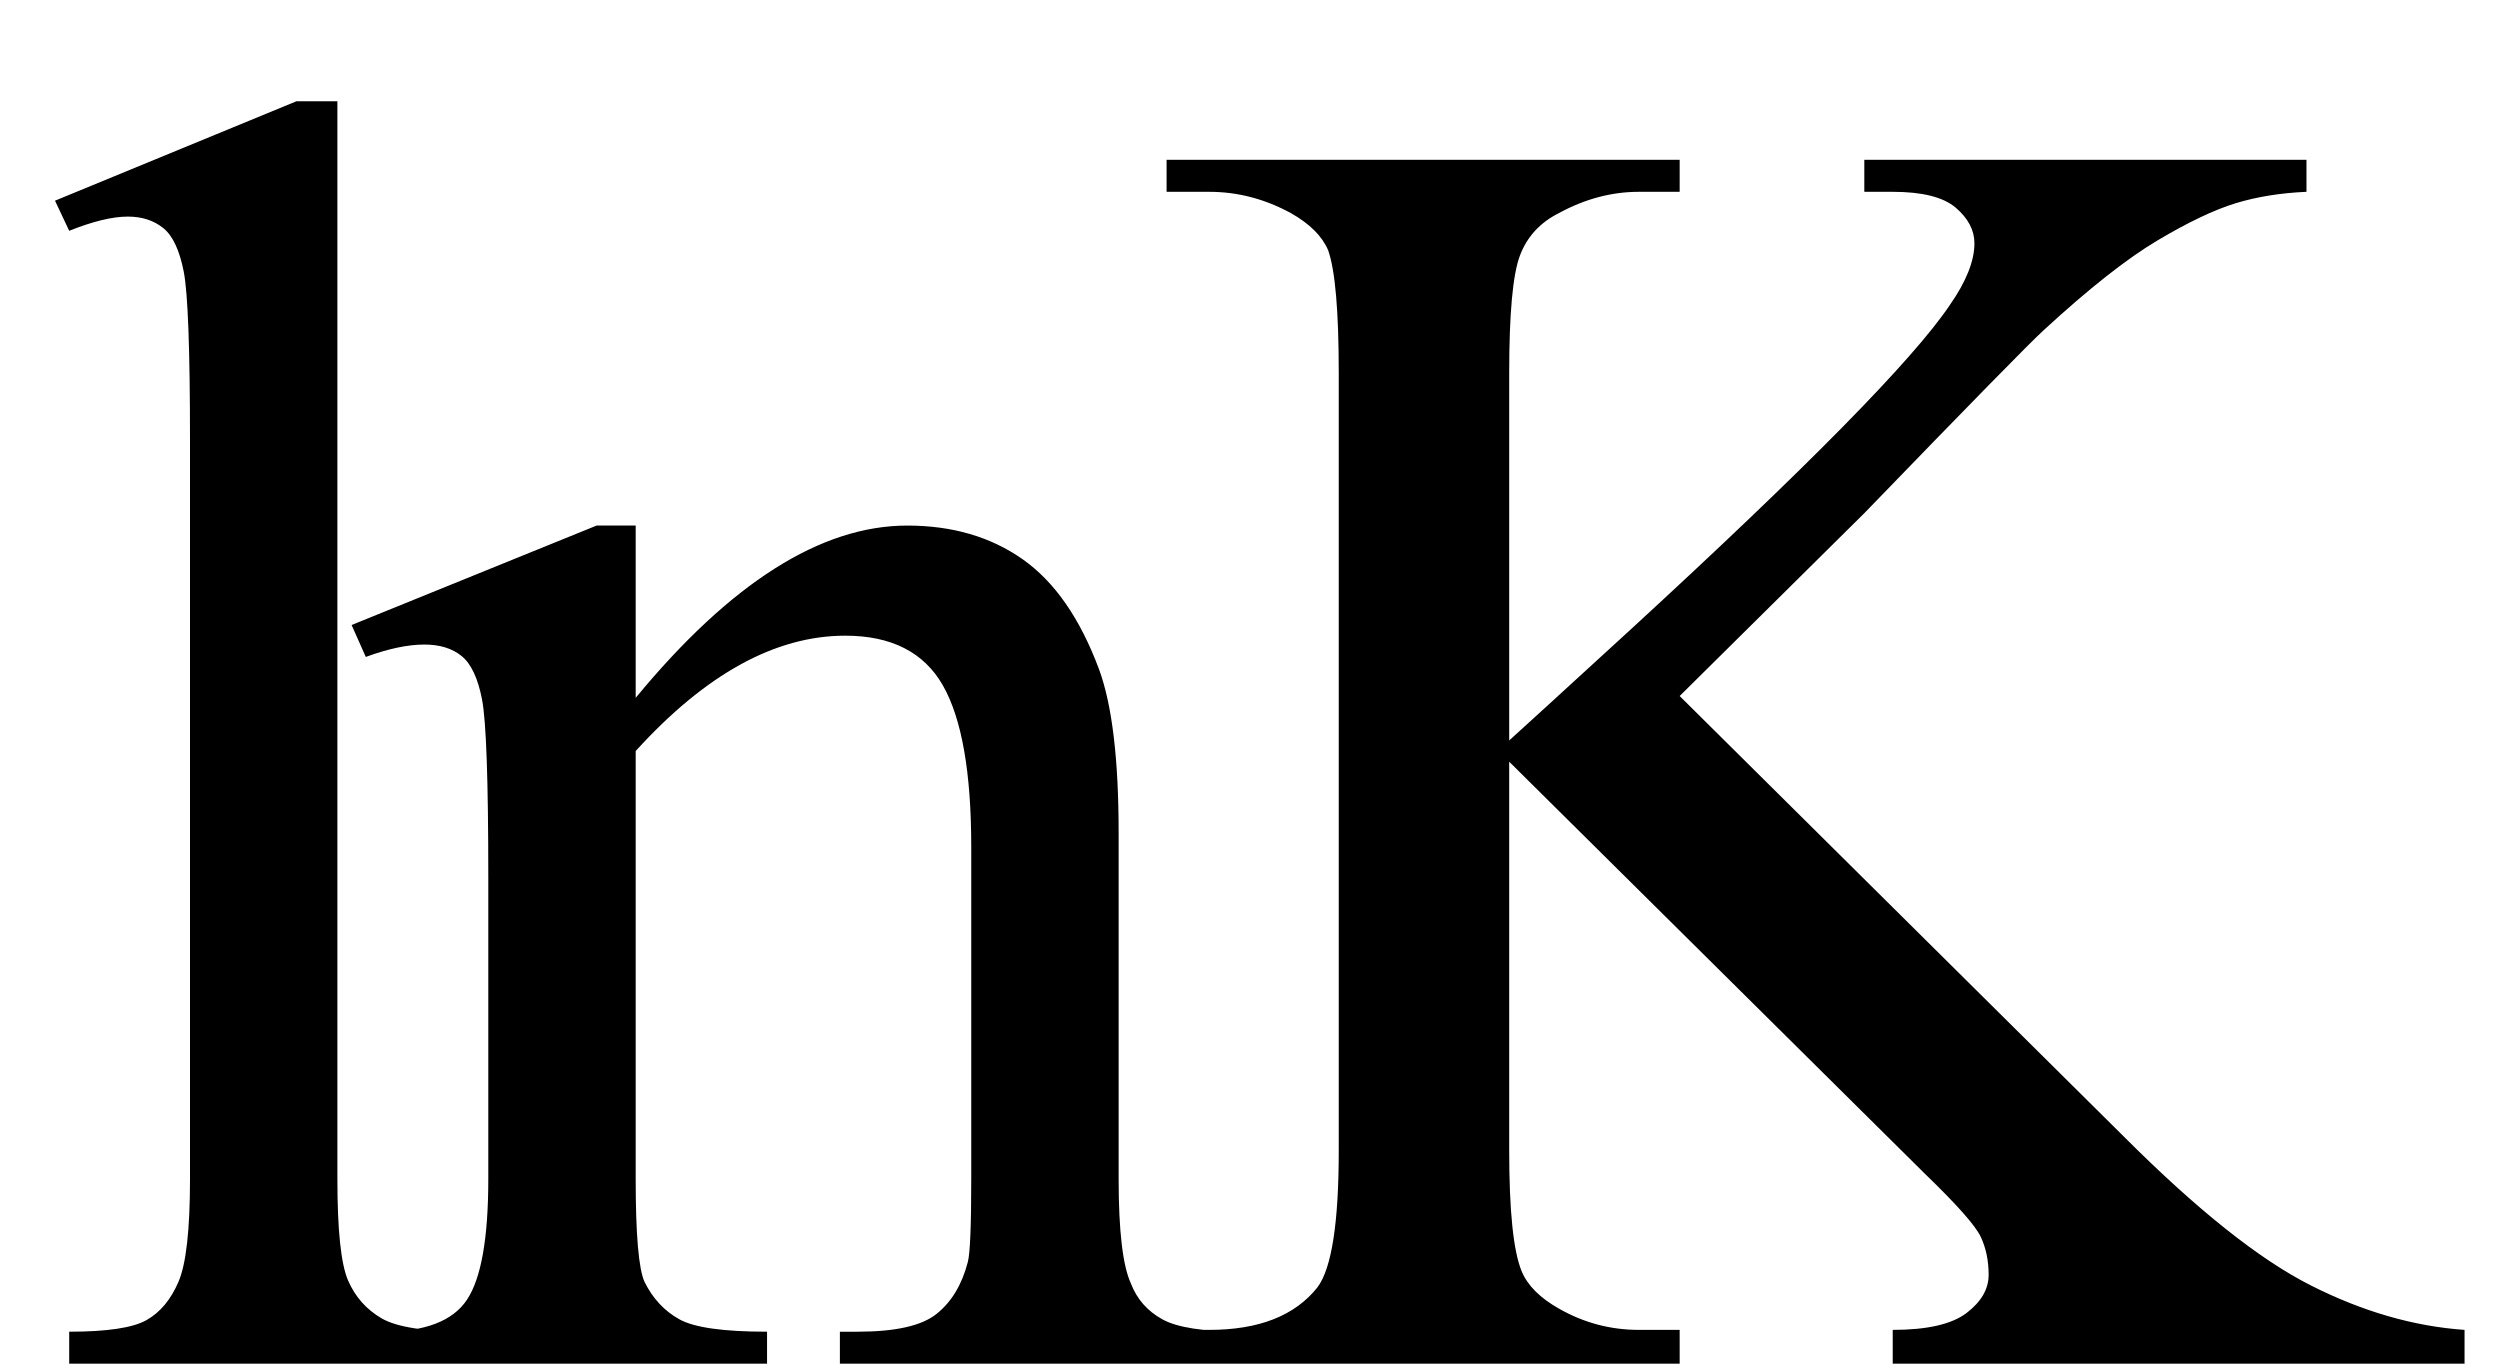 <svg xmlns="http://www.w3.org/2000/svg" xmlns:xlink="http://www.w3.org/1999/xlink" stroke-dasharray="none" shape-rendering="auto" font-family="'Dialog'" width="22" text-rendering="auto" fill-opacity="1" contentScriptType="text/ecmascript" color-interpolation="auto" color-rendering="auto" preserveAspectRatio="xMidYMid meet" font-size="12" fill="black" stroke="black" image-rendering="auto" stroke-miterlimit="10" zoomAndPan="magnify" version="1.0" stroke-linecap="square" stroke-linejoin="miter" contentStyleType="text/css" font-style="normal" height="12" stroke-width="1" stroke-dashoffset="0" font-weight="normal" stroke-opacity="1"><defs id="genericDefs"/><g><g text-rendering="optimizeLegibility" transform="translate(0,12)" color-rendering="optimizeQuality" color-interpolation="linearRGB" image-rendering="optimizeQuality"><path d="M2.969 -11.109 L2.969 -1.625 Q2.969 -0.953 3.062 -0.734 Q3.156 -0.516 3.359 -0.398 Q3.562 -0.281 4.125 -0.281 L4.125 0 L0.609 0 L0.609 -0.281 Q1.109 -0.281 1.289 -0.383 Q1.469 -0.484 1.57 -0.719 Q1.672 -0.953 1.672 -1.625 L1.672 -8.125 Q1.672 -9.328 1.617 -9.609 Q1.562 -9.891 1.438 -9.992 Q1.312 -10.094 1.125 -10.094 Q0.922 -10.094 0.609 -9.969 L0.484 -10.234 L2.609 -11.109 L2.969 -11.109 ZM5.594 -5.859 Q6.844 -7.375 7.984 -7.375 Q8.578 -7.375 9 -7.078 Q9.422 -6.781 9.672 -6.109 Q9.844 -5.641 9.844 -4.672 L9.844 -1.625 Q9.844 -0.938 9.953 -0.703 Q10.031 -0.5 10.227 -0.391 Q10.422 -0.281 10.938 -0.281 L10.938 0 L7.391 0 L7.391 -0.281 L7.547 -0.281 Q8.047 -0.281 8.242 -0.438 Q8.438 -0.594 8.516 -0.891 Q8.547 -1 8.547 -1.625 L8.547 -4.547 Q8.547 -5.531 8.297 -5.969 Q8.047 -6.406 7.438 -6.406 Q6.516 -6.406 5.594 -5.391 L5.594 -1.625 Q5.594 -0.891 5.672 -0.719 Q5.781 -0.5 5.977 -0.391 Q6.172 -0.281 6.75 -0.281 L6.75 0 L3.219 0 L3.219 -0.281 L3.375 -0.281 Q3.922 -0.281 4.109 -0.562 Q4.297 -0.844 4.297 -1.625 L4.297 -4.281 Q4.297 -5.562 4.242 -5.844 Q4.188 -6.125 4.062 -6.227 Q3.938 -6.328 3.734 -6.328 Q3.516 -6.328 3.219 -6.219 L3.094 -6.5 L5.25 -7.375 L5.594 -7.375 L5.594 -5.859 ZM14.781 -5.875 L18.688 -2 Q19.656 -1.031 20.336 -0.688 Q21.016 -0.344 21.688 -0.297 L21.688 0 L16.656 0 L16.656 -0.297 Q17.109 -0.297 17.305 -0.445 Q17.5 -0.594 17.5 -0.781 Q17.5 -0.969 17.43 -1.117 Q17.359 -1.266 16.938 -1.672 L13.281 -5.297 L13.281 -1.875 Q13.281 -1.078 13.391 -0.812 Q13.469 -0.625 13.719 -0.484 Q14.047 -0.297 14.422 -0.297 L14.781 -0.297 L14.781 0 L10.266 0 L10.266 -0.297 L10.641 -0.297 Q11.297 -0.297 11.594 -0.672 Q11.781 -0.922 11.781 -1.875 L11.781 -8.719 Q11.781 -9.531 11.688 -9.797 Q11.609 -9.984 11.359 -10.125 Q11.016 -10.312 10.641 -10.312 L10.266 -10.312 L10.266 -10.594 L14.781 -10.594 L14.781 -10.312 L14.422 -10.312 Q14.062 -10.312 13.719 -10.125 Q13.469 -10 13.375 -9.75 Q13.281 -9.5 13.281 -8.719 L13.281 -5.484 Q13.438 -5.625 14.359 -6.469 Q16.672 -8.594 17.156 -9.312 Q17.375 -9.625 17.375 -9.859 Q17.375 -10.031 17.211 -10.172 Q17.047 -10.312 16.656 -10.312 L16.406 -10.312 L16.406 -10.594 L20.297 -10.594 L20.297 -10.312 Q19.953 -10.297 19.672 -10.211 Q19.391 -10.125 18.984 -9.883 Q18.578 -9.641 17.984 -9.094 Q17.812 -8.938 16.406 -7.484 L14.781 -5.875 Z" stroke="none"/></g></g></svg>